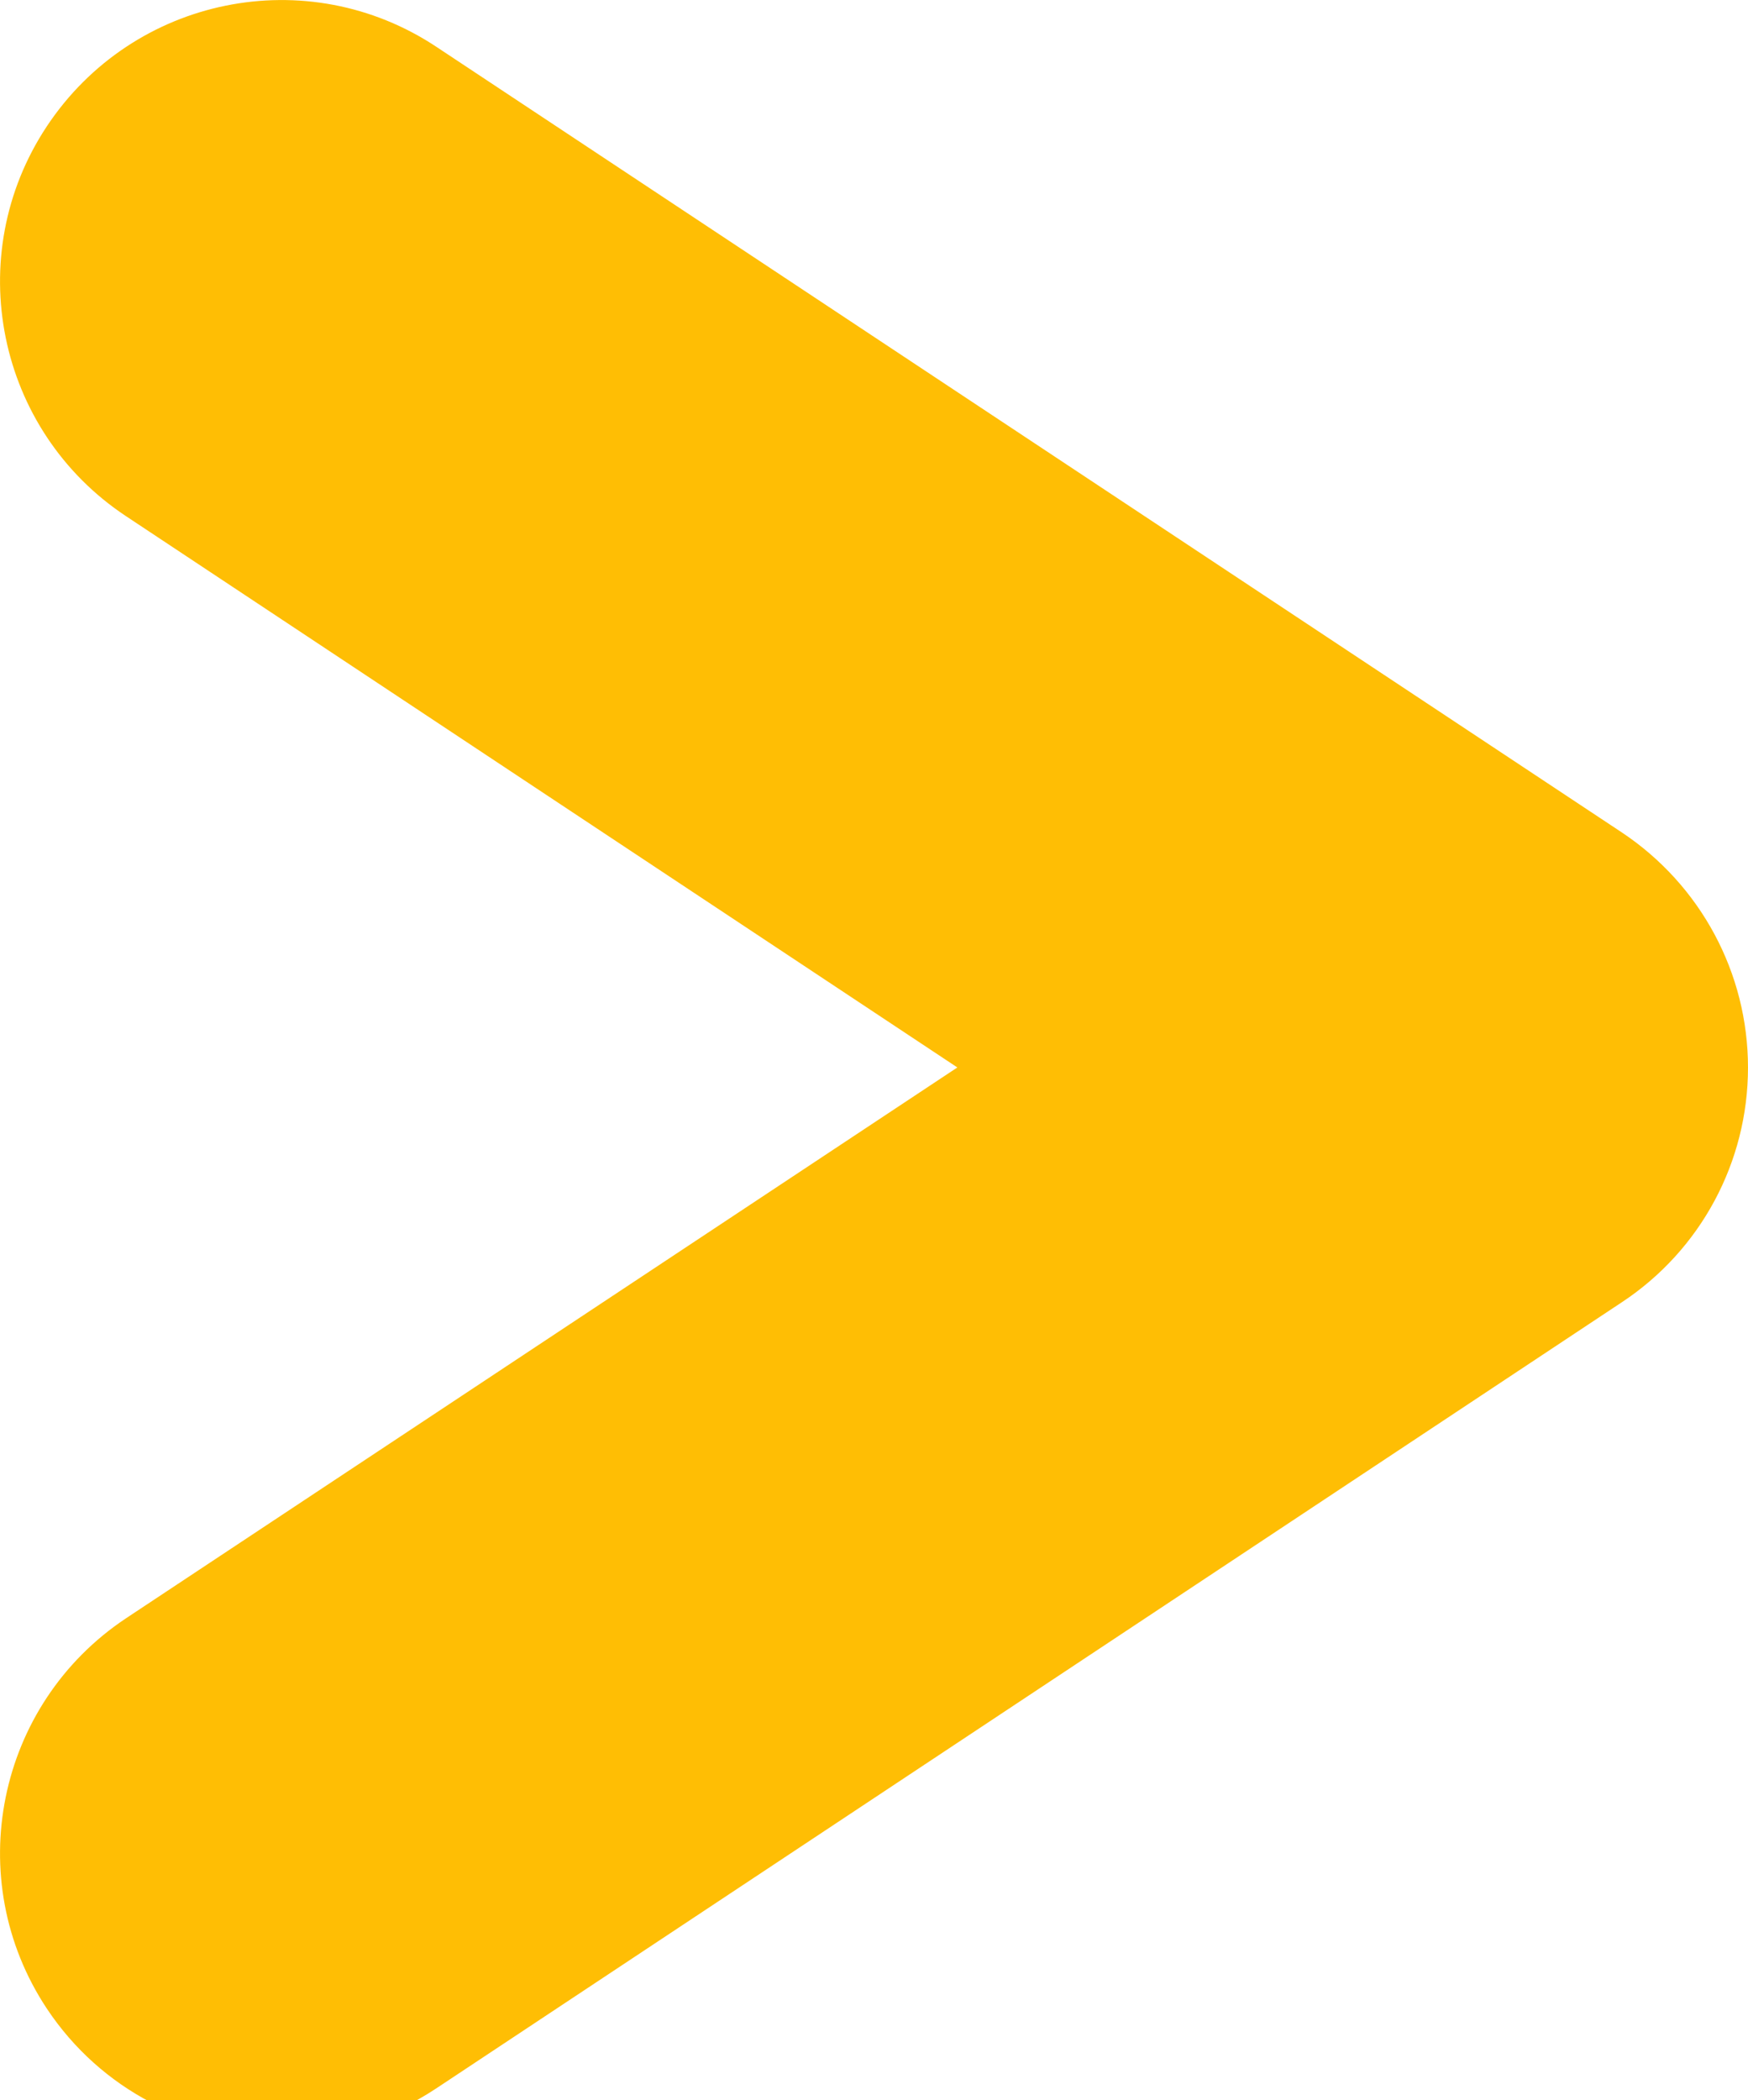 <?xml version="1.0" encoding="UTF-8" standalone="no"?>
<svg
   width="20.817"
   zoomAndPan="magnify"
   viewBox="0 0 15.613 18.749"
   height="24.998"
   preserveAspectRatio="xMidYMid"
   version="1.0"
   id="svg898"
   xmlns="http://www.w3.org/2000/svg"
   xmlns:svg="http://www.w3.org/2000/svg">
  <defs
     id="defs308">
    <clipPath
       id="737897372d">
      <path
         d="m 723.672,484.719 h 15.625 v 18.75 h -15.625 z m 0,0"
         clip-rule="nonzero"
         id="path308" />
    </clipPath>
  </defs>
  <g
     clip-path="url(#737897372d)"
     id="g898"
     transform="translate(-723.672,-484.72)">
    <path
       fill="#ffbe04"
       d="m 726.188,503.777 c -0.812,0 -1.613,-0.395 -2.098,-1.125 -0.766,-1.156 -0.449,-2.715 0.707,-3.484 l 7.426,-4.918 -7.426,-4.922 c -1.156,-0.766 -1.473,-2.324 -0.707,-3.48 0.77,-1.16 2.328,-1.477 3.484,-0.707 l 10.586,7.012 c 0.703,0.469 1.125,1.254 1.125,2.098 0,0.844 -0.422,1.629 -1.125,2.094 l -10.586,7.016 c -0.426,0.285 -0.91,0.418 -1.387,0.418"
       fill-opacity="1"
       fill-rule="nonzero"
       id="path897" />
  </g>
</svg>
